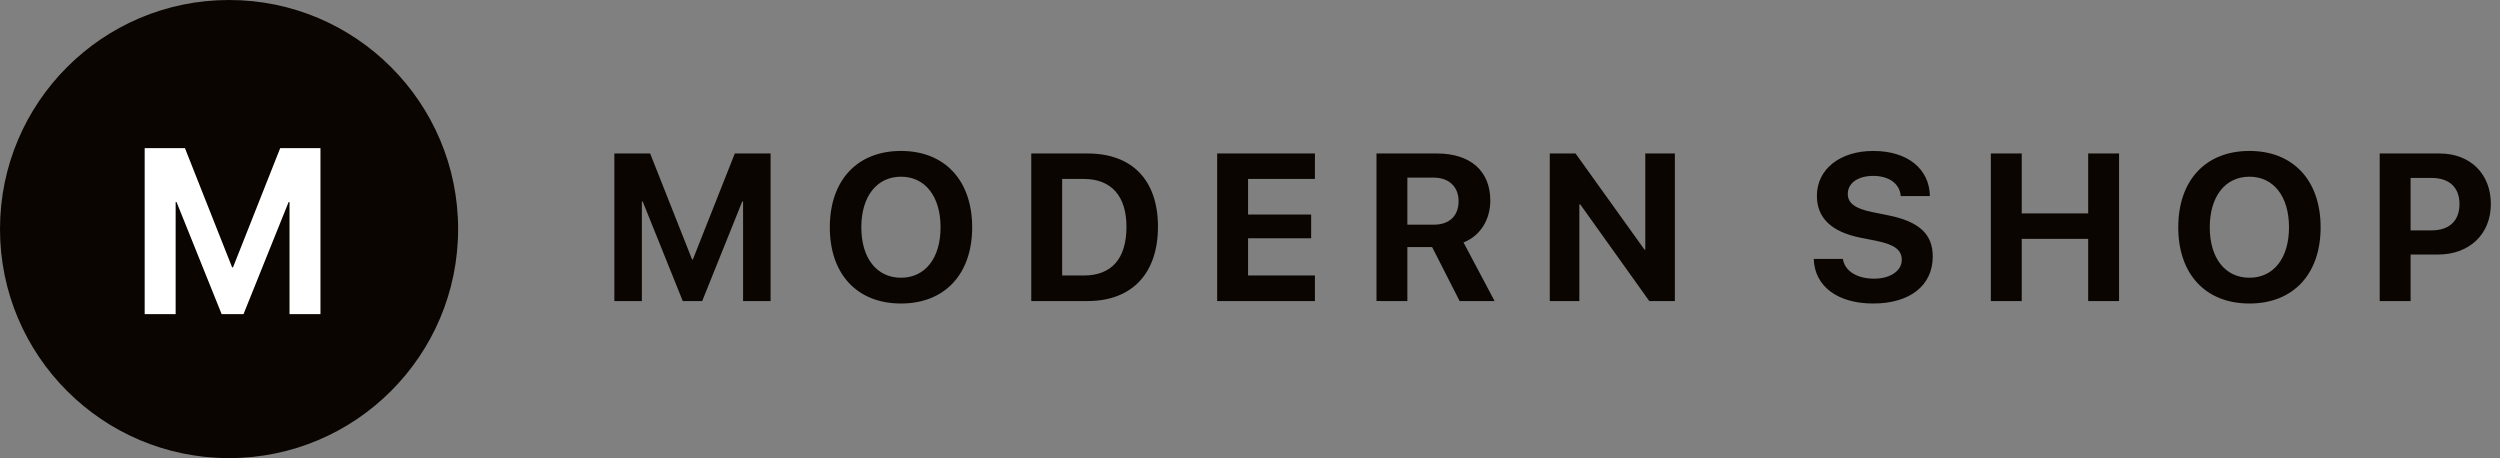 <svg height="35" viewBox="0 0 191 35" width="191" xmlns="http://www.w3.org/2000/svg"><rect x="0" y="0" width="191" height="35" fill="#808080" stroke="none"/><g fill="none" fill-rule="evenodd"><path d="m49.039 23v-7.609h.062l3.062 7.609h1.484l3.062-7.609h.062v7.609h2.102v-11.273h-2.734l-3.203 8.094h-.062l-3.203-8.094h-2.734v11.273zm19.797.188c3.336 0 5.438-2.234 5.438-5.82 0-3.594-2.102-5.836-5.438-5.836-3.344 0-5.438 2.242-5.438 5.836 0 3.586 2.094 5.82 5.438 5.82zm0-1.969c-1.852 0-3.031-1.492-3.031-3.852 0-2.367 1.188-3.867 3.031-3.867s3.023 1.5 3.023 3.867c0 2.359-1.18 3.852-3.023 3.852zm14.258 1.781c3.383 0 5.375-2.102 5.375-5.68s-1.992-5.594-5.375-5.594h-4.305v11.273zm-.281-1.953h-1.664v-7.375h1.664c2.078 0 3.25 1.297 3.25 3.656 0 2.438-1.141 3.719-3.25 3.719zm17.648 1.953v-1.953h-5.109v-2.844h4.82v-1.812h-4.82v-2.719h5.109v-1.945h-7.469v11.273zm7.062 0v-4.125h1.891l2.102 4.125h2.672l-2.375-4.477c1.297-.508 2.047-1.758 2.047-3.203 0-2.227-1.484-3.594-4.078-3.594h-4.617v11.273zm2.031-5.836h-2.031v-3.594h2.008c1.172 0 1.906.703 1.906 1.797 0 1.117-.695 1.797-1.883 1.797zm11.109 5.836v-7.383h.07l5.273 7.383h1.953v-11.273h-2.258v7.344h-.062l-5.266-7.344h-1.969v11.273zm22.453.188c2.82 0 4.547-1.391 4.547-3.594 0-1.711-1.039-2.672-3.422-3.148l-1.195-.242c-1.328-.266-1.875-.695-1.875-1.391 0-.828.781-1.375 1.945-1.375 1.188 0 2.023.578 2.102 1.539h2.227c-.039-2.07-1.695-3.445-4.328-3.445-2.508 0-4.305 1.367-4.305 3.43 0 1.68 1.102 2.758 3.352 3.203l1.188.234c1.414.289 1.945.711 1.945 1.453 0 .828-.859 1.438-2.117 1.438-1.281 0-2.234-.562-2.383-1.508h-2.227c.07 2.125 1.859 3.406 4.547 3.406zm11.344-.188v-4.75h5.078v4.75h2.359v-11.273h-2.359v4.578h-5.078v-4.578h-2.359v11.273zm17.398.188c3.336 0 5.438-2.234 5.438-5.82 0-3.594-2.102-5.836-5.438-5.836-3.344 0-5.438 2.242-5.438 5.836 0 3.586 2.094 5.82 5.438 5.82zm0-1.969c-1.852 0-3.031-1.492-3.031-3.852 0-2.367 1.188-3.867 3.031-3.867s3.023 1.5 3.023 3.867c0 2.359-1.18 3.852-3.023 3.852zm12.312 1.781v-3.555h2.109c2.375 0 4.023-1.547 4.023-3.859 0-2.32-1.594-3.859-3.906-3.859h-4.586v11.273zm1.594-5.398h-1.594v-4.008h1.602c1.352 0 2.133.719 2.133 2 0 1.289-.789 2.008-2.141 2.008z" fill="#0a0500" fill-rule="nonzero"/><circle cx="17.5" cy="17.5" fill="#0a0500" r="17.5"/><path d="m13.419 24v-8.561h.07l3.445 8.561h1.67l3.445-8.561h.07v8.561h2.364v-12.683h-3.076l-3.604 9.105h-.07l-3.604-9.105h-3.076v12.683z" fill="#fff" fill-rule="nonzero"/></g></svg>